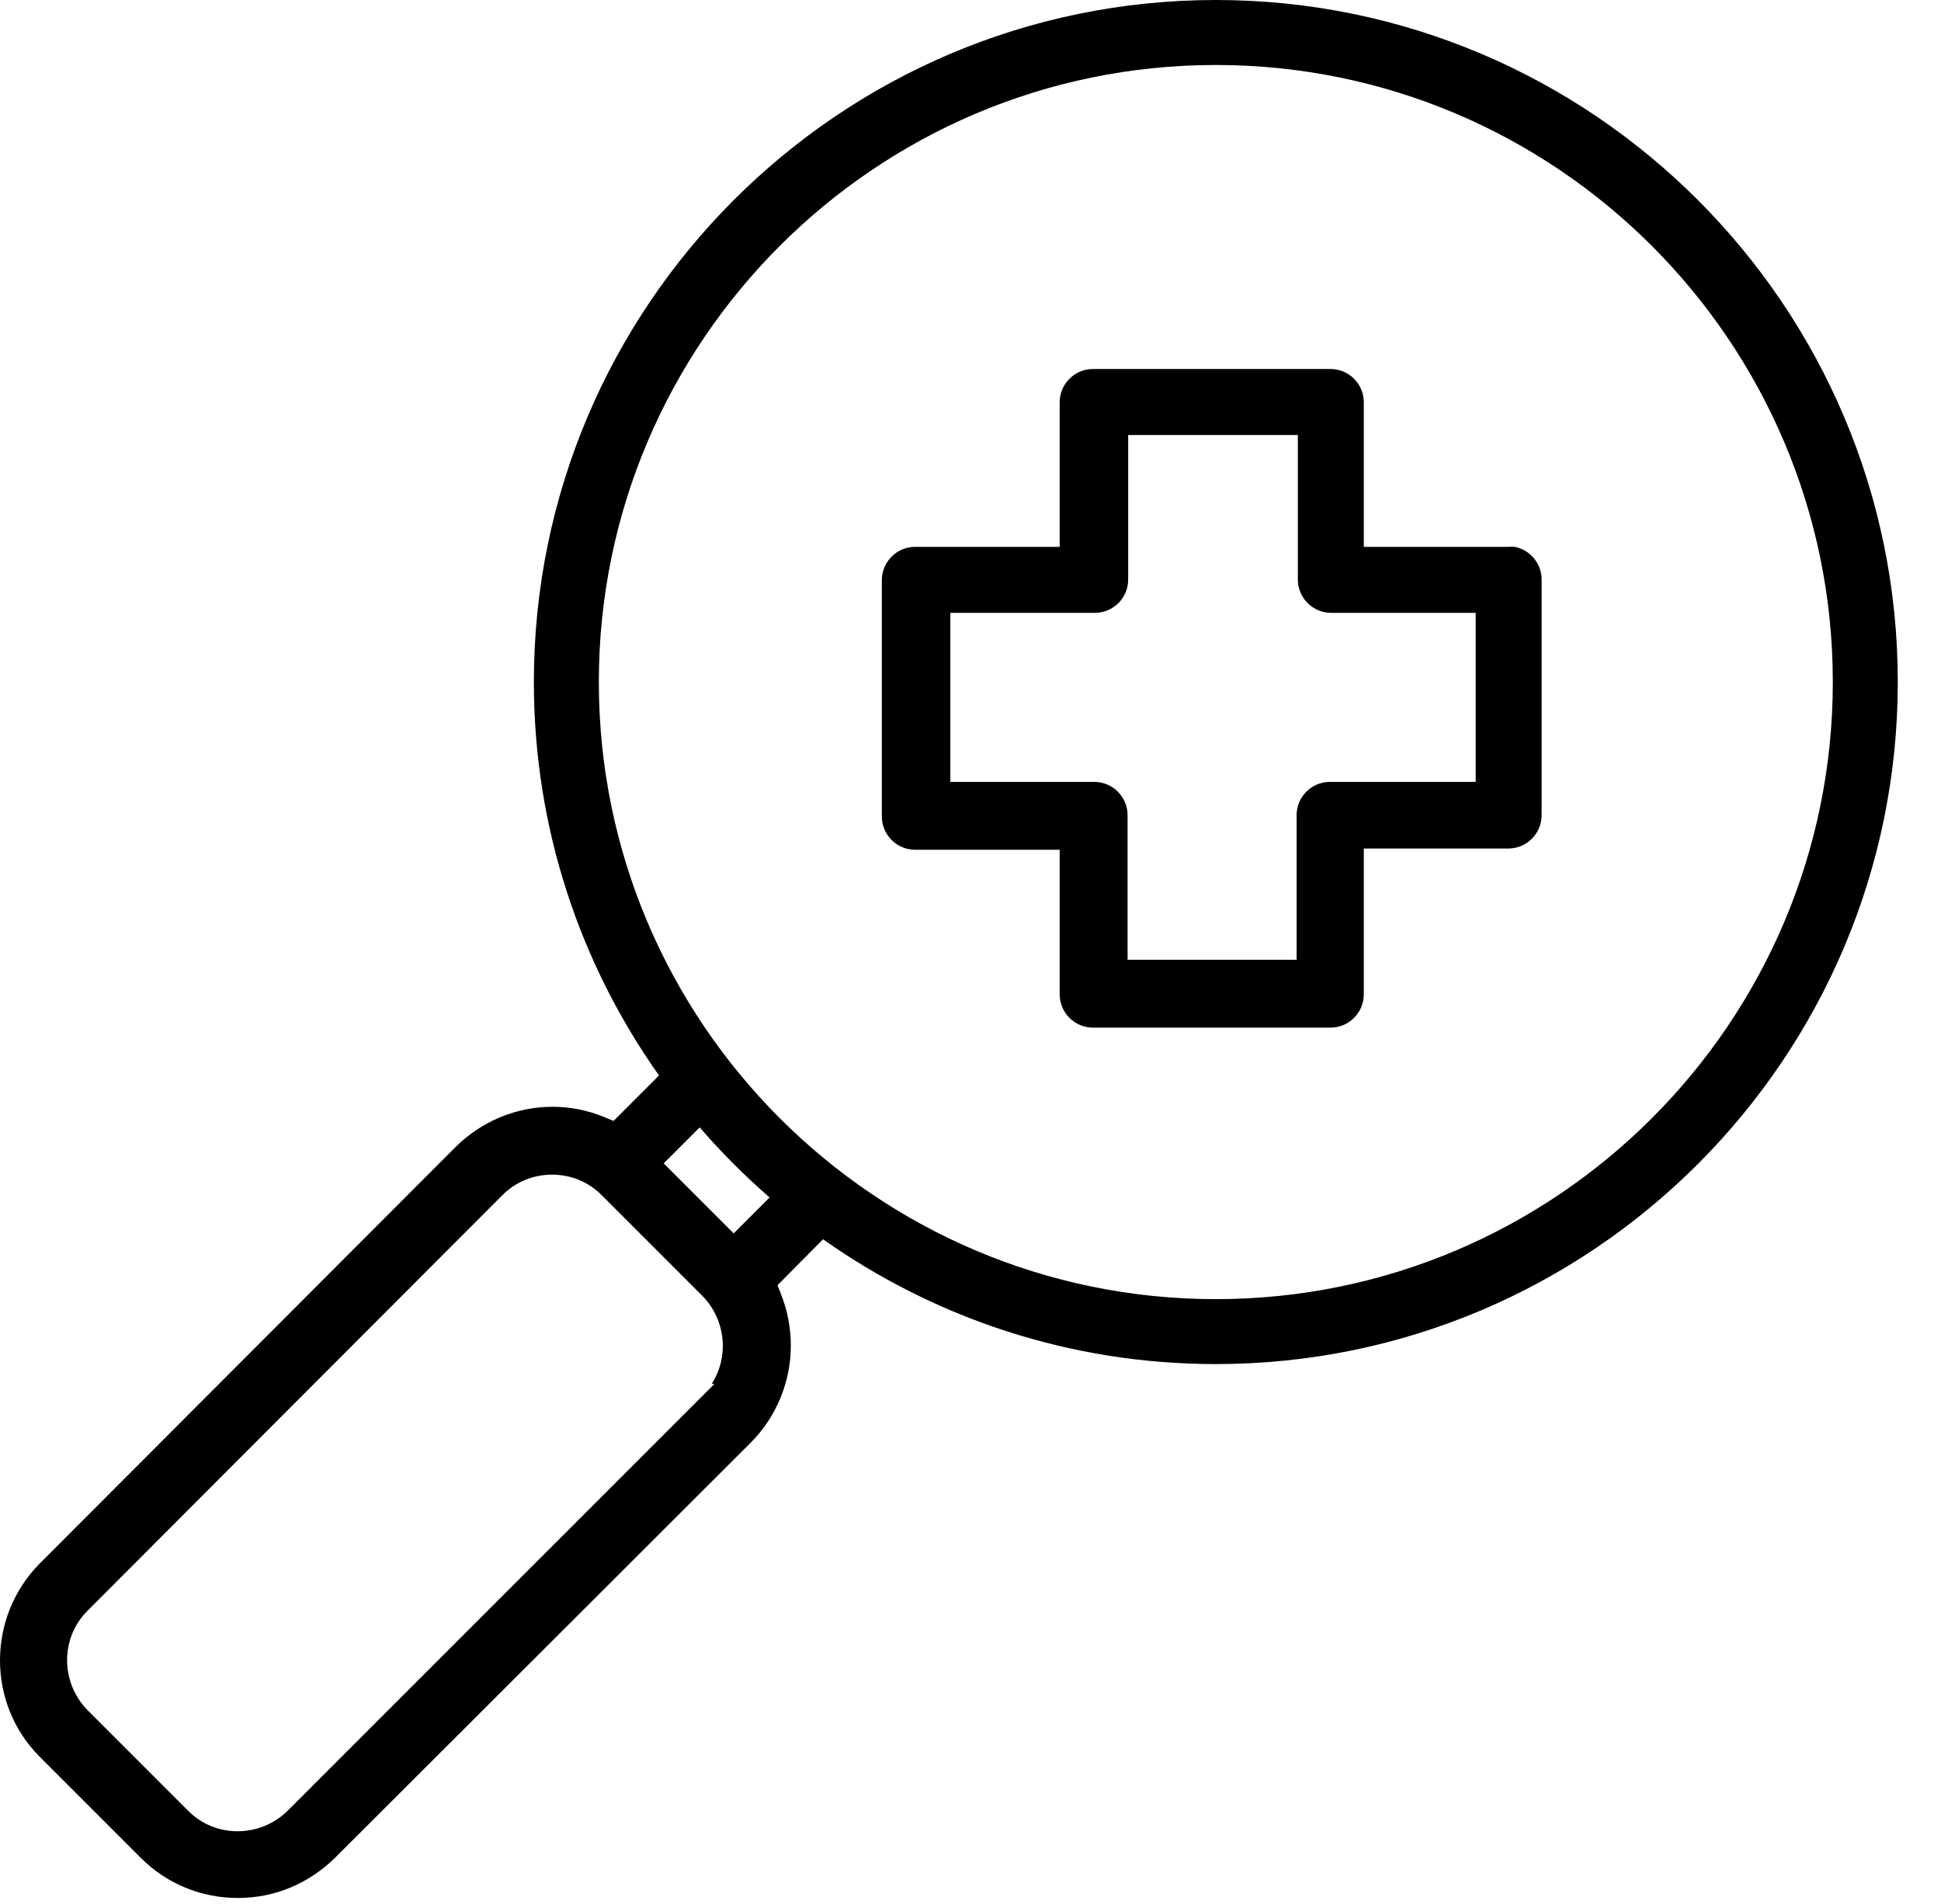 <?xml version="1.0" encoding="UTF-8"?>
<svg id="Capa_1" data-name="Capa 1" xmlns="http://www.w3.org/2000/svg" viewBox="0 0 477.96 468.79">
  <defs>
    <style>
      .cls-1 {
        fill: #000;
        stroke-width: 0px;
      }
    </style>
  </defs>
  <path class="cls-1" d="M269.14,253.01h58.49c4.52,0,8.2-3.68,8.2-8.2v-35.9h35.59c4.52,0,8.2-3.68,8.2-8.2v-58.02c0-4.08-3-7.47-6.9-8.1l-1.3.05h-35.59v-35.59c0-4.52-3.68-8.2-8.2-8.2h-58.49c-4.52,0-8.2,3.68-8.2,8.2v35.59h-35.59c-4.52,0-8.2,3.68-8.2,8.2v58.18c0,4.52,3.68,8.2,8.2,8.2h35.59v35.59c0,4.52,3.68,8.2,8.2,8.2ZM234.02,192.51v-41.62h35.59c4.52,0,8.2-3.68,8.2-8.2v-35.59h41.78v35.59c0,4.52,3.68,8.2,8.2,8.2h35.59v41.62h-35.9c-4.52,0-8.2,3.68-8.2,8.2v35.59h-41.62v-35.59c0-4.52-3.68-8.2-8.2-8.2h-35.43Z"/>
  <path class="cls-1" d="M299.39,0c-92.6,0-167.93,75.33-167.93,167.93,0,36.04,11.42,69.47,30.82,96.86l-11.19,11.19-2.38-.98c-4.1-1.68-8.4-2.5-12.66-2.5-8.79,0-17.44,3.47-23.98,10.02L9.79,384.94c-13.05,13.19-13.06,34.55,0,47.6l24.91,24.91c6.35,6.35,14.83,9.85,23.88,9.85s17.4-3.51,23.91-9.88l102.4-102.25c6.26-6.26,9.85-14.96,9.85-23.88,0-4.25-.82-8.58-2.36-12.51l-.92-2.35,11.21-11.31c27.36,19.35,60.74,30.73,96.72,30.73,92.6,0,167.93-75.33,167.93-167.93S391.98,0,299.39,0ZM175.92,340.74l-105.17,105.16c-3.41,3.31-7.84,4.97-12.25,4.97s-8.79-1.66-12.1-4.97l-24.91-24.91c-6.63-6.83-6.61-17.73,0-24.35l102.27-102.43c3.23-3.23,7.55-5,12.18-5s8.95,1.78,12.17,5l24.91,24.91c5.78,5.95,6.51,15.01,2.22,21.61h.67ZM180.66,303.66l-17.23-17.23,8.86-8.86c5.32,6.15,11.07,11.92,17.21,17.25l-8.84,8.85ZM299.39,319.86c-83.77,0-151.93-68.16-151.93-151.93S215.61,16,299.39,16s151.93,68.16,151.93,151.93-68.16,151.93-151.93,151.93Z"/>
</svg>